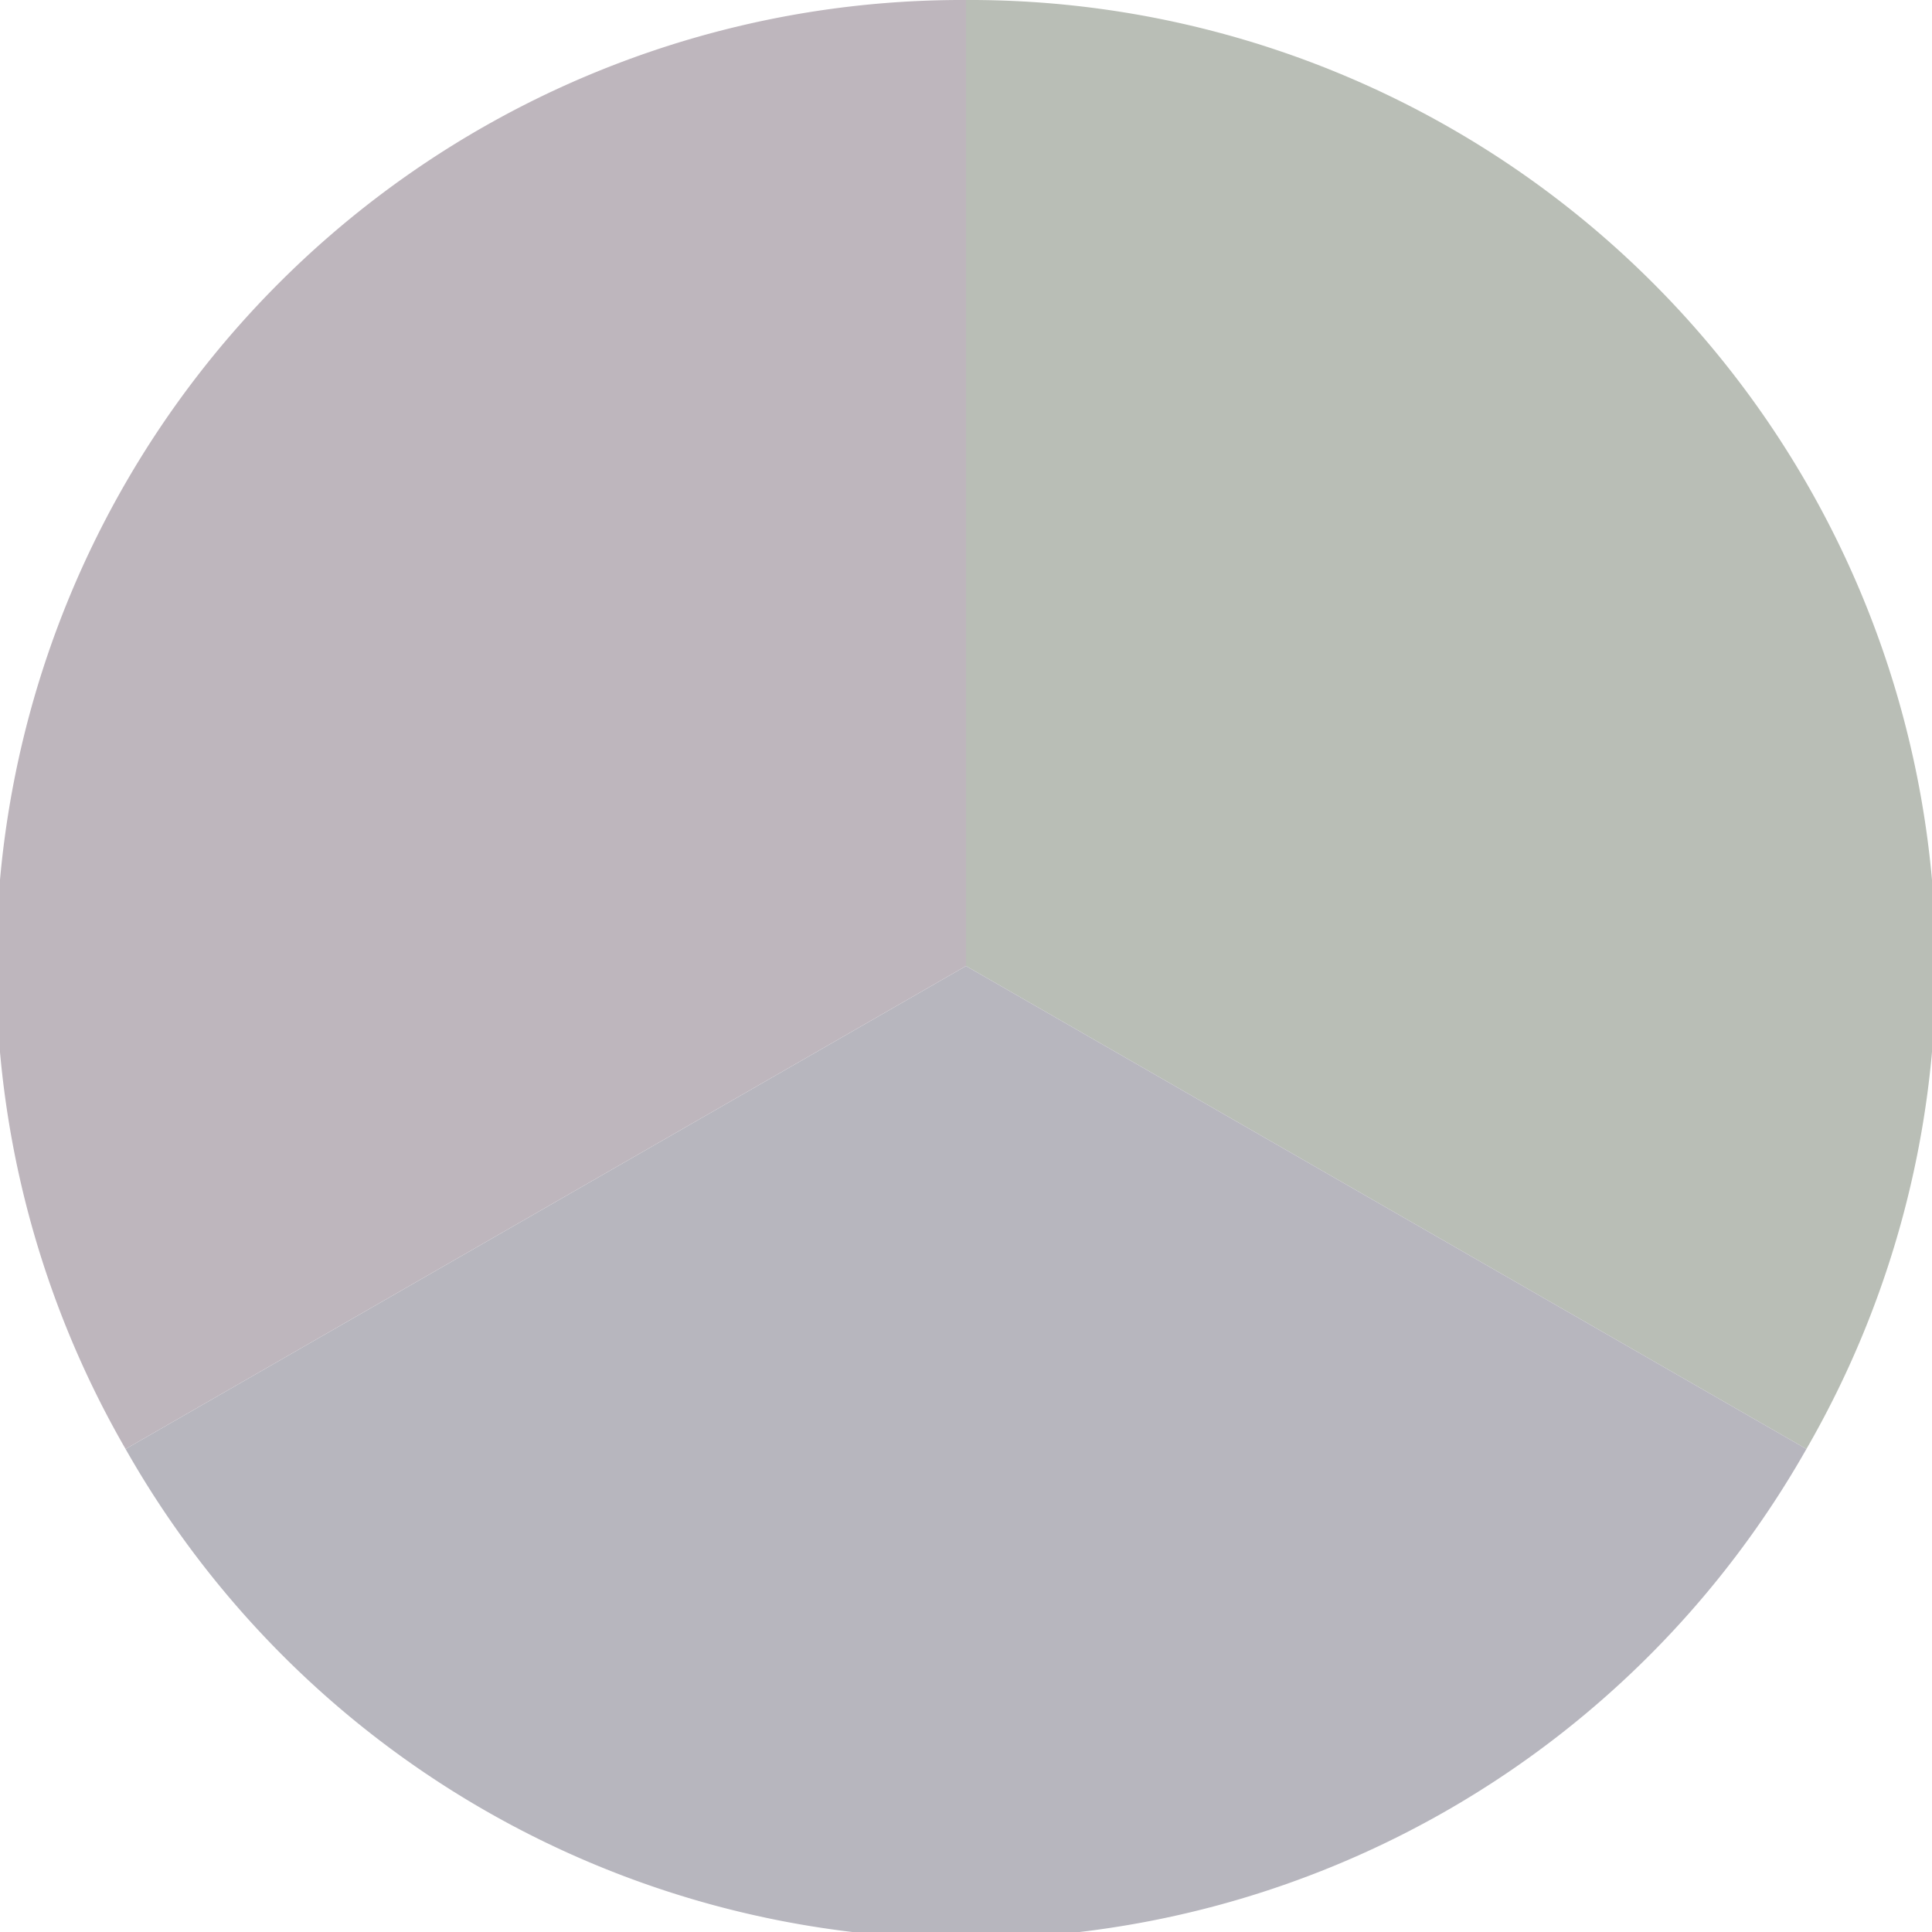 <?xml version="1.0" standalone="no"?>
<svg width="500" height="500" viewBox="-1 -1 2 2" xmlns="http://www.w3.org/2000/svg">
        <path d="M 0 -1 
             A 1,1 0 0,1 0.87 0.5             L 0,0
             z" fill="#b9beb6" />
            <path d="M 0.87 0.5 
             A 1,1 0 0,1 -0.87 0.5             L 0,0
             z" fill="#b7b6be" />
            <path d="M -0.87 0.5 
             A 1,1 0 0,1 -0 -1             L 0,0
             z" fill="#beb6bd" />
    </svg>

